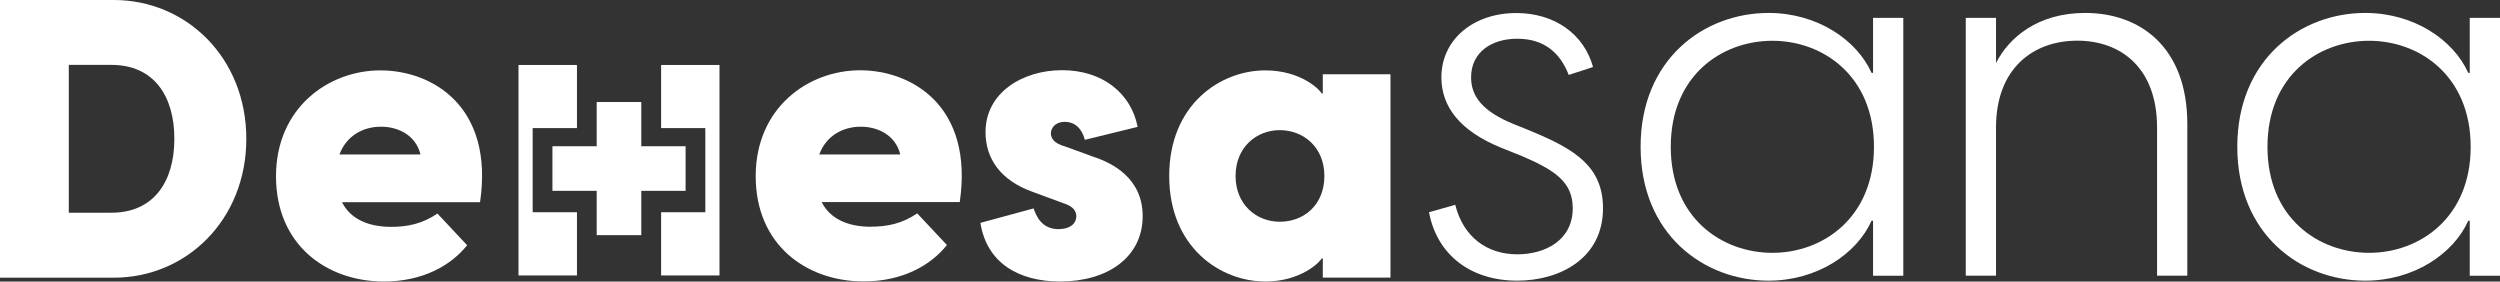 <?xml version="1.0" encoding="UTF-8"?>
<svg xmlns="http://www.w3.org/2000/svg" id="Capa_2" data-name="Capa 2" viewBox="0 0 268.56 30.25">
  <rect x="0" y="0" width="268.56" height="30.25" fill="#333333" stroke="none"/>
  <defs>
    <style>      .cls-1 {        fill: #fff;      }    </style>
  </defs>
  <g id="Capa_1-2" data-name="Capa 1">
    <g>
      <g>
        <polygon class="cls-1" points="73.65 15.71 68.89 15.71 68.89 10.96 64.1 10.96 64.1 15.71 59.35 15.71 59.35 20.5 64.1 20.5 64.1 25.26 68.89 25.26 68.89 20.5 73.65 20.5 73.65 15.71"></polygon>
        <path class="cls-1" d="M26.46,14.91C26.46,6.22,20.04,0,12.22,0H0v29.83h12.22c7.81,0,14.24-6.22,14.24-14.91ZM11.97,22.85h-4.58V6.97h4.58c4.54,0,6.76,3.32,6.76,7.94s-2.23,7.94-6.76,7.94Z"></path>
        <path class="cls-1" d="M50.18,26.34l-3.19-3.4c-1.6,1.09-3.19,1.43-4.96,1.43-2.52,0-4.41-.88-5.29-2.65h14.83c1.51-10.33-5.17-14.16-10.71-14.16s-11.21,3.99-11.21,11.38,5.46,11.3,11.59,11.3c4.12,0,7.18-1.68,8.95-3.91ZM40.93,13.61c1.85,0,3.74.92,4.24,2.98h-8.7c.76-2.06,2.6-2.98,4.45-2.98Z"></path>
        <path class="cls-1" d="M93.56,24.36c-2.52,0-4.41-.88-5.29-2.65h14.83c1.51-10.33-5.17-14.16-10.71-14.16s-11.21,3.99-11.21,11.38,5.46,11.3,11.59,11.3c4.12,0,7.18-1.68,8.95-3.91l-3.19-3.4c-1.6,1.09-3.19,1.43-4.96,1.43ZM92.47,13.61c1.85,0,3.74.92,4.24,2.98h-8.7c.76-2.06,2.6-2.98,4.45-2.98Z"></path>
        <path class="cls-1" d="M113.76,24.62c-1.93,0-2.44-1.47-2.73-2.23l-5.71,1.55c.67,4.28,4.08,6.3,8.57,6.3,5.08,0,8.86-2.6,8.86-7.02,0-4.07-3.23-5.71-5.33-6.39l-2.98-1.09c-1.26-.34-1.55-.92-1.55-1.43,0-.46.38-1.22,1.51-1.22.63,0,1.68.25,2.14,1.93l5.67-1.39c-.71-3.65-3.82-6.09-8.11-6.09s-8.23,2.44-8.23,6.64c0,2.81,1.55,5.21,5.17,6.47l3.19,1.18c1.13.34,1.39.92,1.39,1.39,0,.92-.84,1.39-1.85,1.39Z"></path>
        <path class="cls-1" d="M142.1,7.98v2.06h-.12c-.17-.38-2.23-2.48-6.05-2.48-4.87,0-10.33,3.7-10.33,11.34s5.46,11.34,10.33,11.34c3.82,0,5.88-2.1,6.05-2.48h.12v2.06h7.27V7.98h-7.27ZM137.48,23.82c-2.52,0-4.75-1.85-4.75-4.92s2.23-4.92,4.75-4.92,4.79,1.81,4.79,4.92-2.19,4.92-4.79,4.92Z"></path>
        <polygon class="cls-1" points="59.35 20.5 59.35 15.71 62.97 15.71 62.97 15.71 59.34 15.71 59.34 20.5 59.35 20.5"></polygon>
        <rect class="cls-1" x="69.92" y="15.71" width="3.73" height="0"></rect>
        <polygon class="cls-1" points="71.02 6.98 71.02 13.76 75.77 13.76 75.77 22.8 71.02 22.8 71.02 29.59 77.29 29.59 77.29 6.98 71.02 6.98"></polygon>
        <polygon class="cls-1" points="61.98 22.8 57.22 22.8 57.22 13.76 61.98 13.76 61.98 6.98 55.7 6.98 55.7 29.59 61.98 29.59 61.98 22.8"></polygon>
      </g>
      <g>
        <path class="cls-1" d="M164.42,14.06l-1.86-.75c-3.25-1.33-4.53-2.93-4.53-5,0-2.77,2.29-4.15,4.95-4.15,2.93,0,4.63,1.54,5.54,3.89l2.61-.85c-.96-3.51-4.1-5.8-8.25-5.8-4.58,0-8.04,2.82-8.04,6.92,0,3.03,1.86,5.7,6.44,7.56l2.13.85c3.62,1.54,5.54,2.82,5.54,5.64,0,3.46-2.98,4.95-5.96,4.95-3.25,0-5.8-1.86-6.66-5.32l-2.82.8c.85,4.53,4.42,7.35,9.48,7.35,4.58,0,9.21-2.4,9.21-7.77,0-4.47-2.98-6.34-7.77-8.31Z"></path>
        <path class="cls-1" d="M201.21,7.83h-.16c-1.6-3.57-5.86-6.44-11.07-6.44-6.92,0-13.74,4.95-13.74,14.38s6.82,14.38,13.74,14.38c5.22,0,9.48-2.88,11.07-6.44h.16v5.91h3.25V1.92h-3.25v5.91ZM190.4,27.16c-5.43,0-10.92-3.73-10.92-11.39s5.48-11.39,10.92-11.39,10.91,3.78,10.91,11.39-5.48,11.39-10.91,11.39Z"></path>
        <path class="cls-1" d="M224,1.39c-5.11,0-8.2,2.66-9.58,5.38V1.92h-3.25v27.69h3.25v-15.92c0-6.34,3.99-9.32,8.73-9.32s8.57,2.98,8.57,9.32v15.92h3.25V13.32c0-8.25-5.06-11.93-10.97-11.93Z"></path>
        <path class="cls-1" d="M265.31,7.83h-.16c-1.6-3.57-5.86-6.44-11.07-6.44-6.92,0-13.74,4.95-13.74,14.38s6.82,14.38,13.74,14.38c5.22,0,9.48-2.88,11.07-6.44h.16v5.91h3.25V1.92h-3.25v5.91ZM254.5,27.16c-5.43,0-10.92-3.73-10.92-11.39s5.48-11.39,10.92-11.39,10.91,3.78,10.91,11.39-5.48,11.39-10.91,11.39Z"></path>
      </g>
    </g>
  </g>
</svg>
